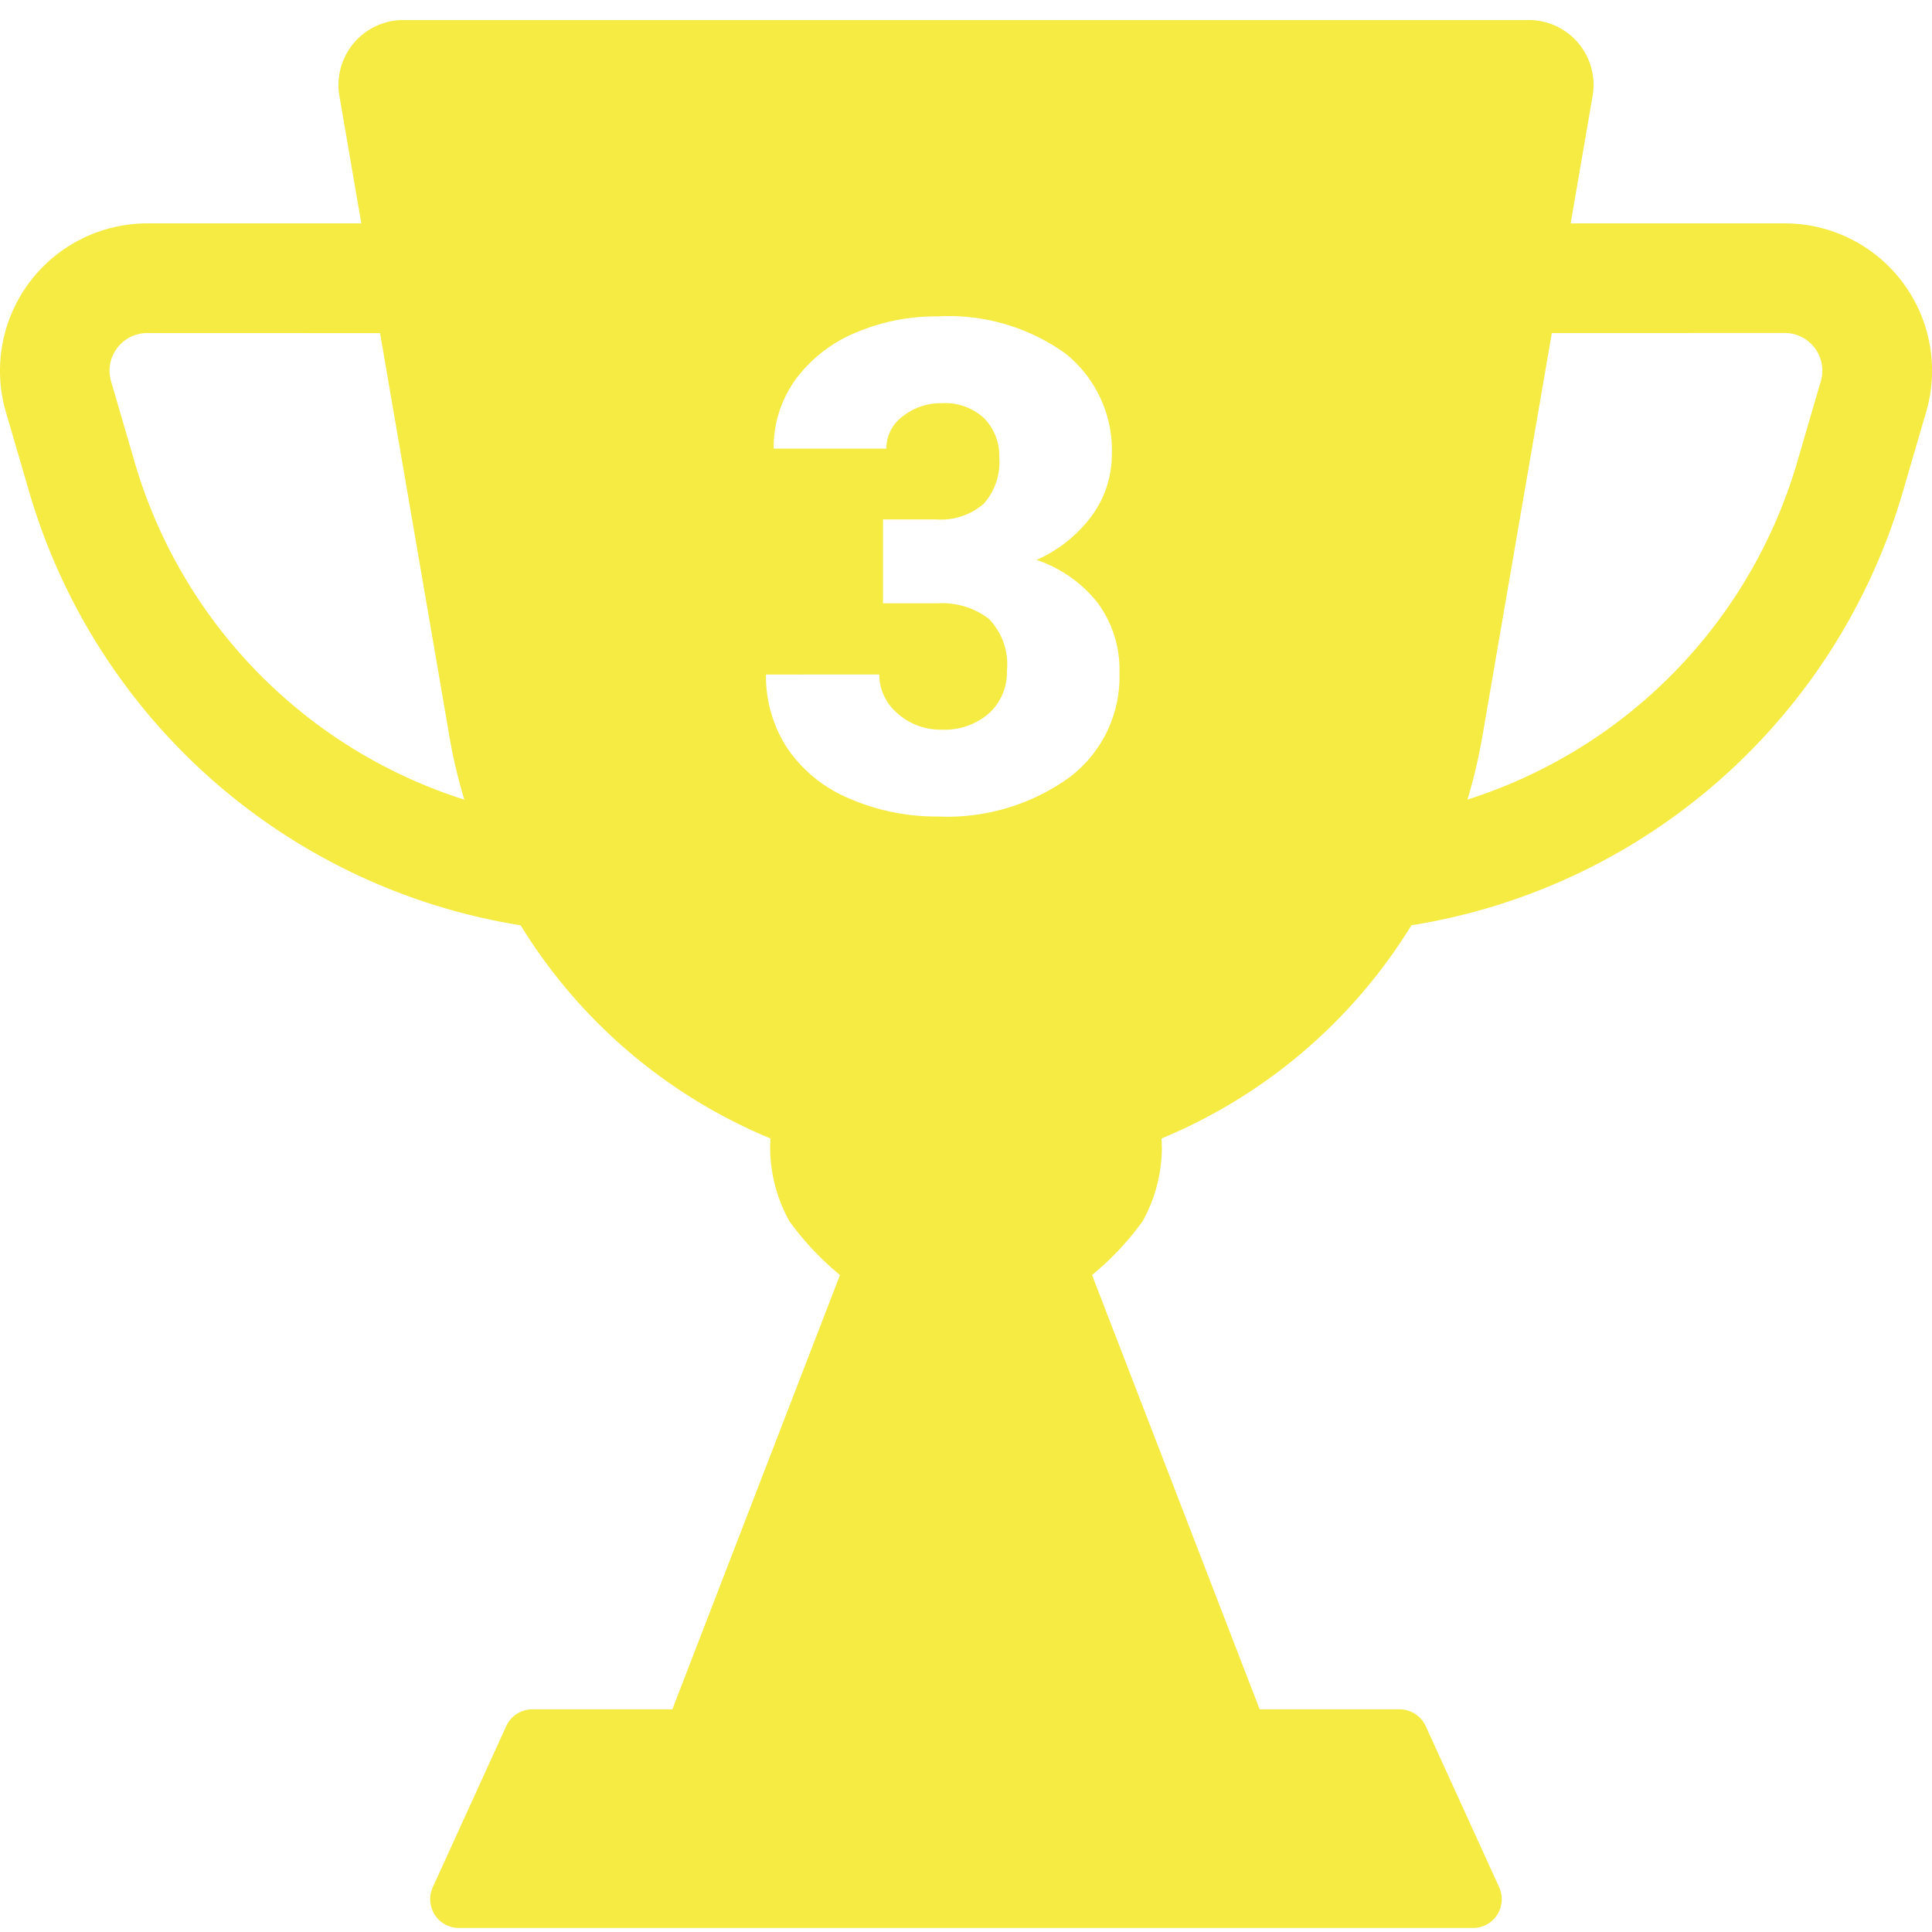 <svg xmlns="http://www.w3.org/2000/svg" xmlns:xlink="http://www.w3.org/1999/xlink" width="96" height="96" viewBox="0 0 96 96">
  <defs>
    <clipPath id="clip-ic_cup3">
      <rect width="96" height="96"/>
    </clipPath>
  </defs>
  <g id="ic_cup3" clip-path="url(#clip-ic_cup3)">
    <path id="Subtraction_5" data-name="Subtraction 5" d="M16238.192,6550.9H16187.8a1.429,1.429,0,0,1-1.2-.653,1.445,1.445,0,0,1-.1-1.367l3.652-8.011a1.433,1.433,0,0,1,1.3-.833h6.954l8.33-21.581a14.259,14.259,0,0,1-2.519-2.681,7.58,7.58,0,0,1-.951-3.673c0-.073,0-.146.009-.216l0-.029c0-.06.008-.122.01-.184a26.445,26.445,0,0,1-12.418-10.594,30.451,30.451,0,0,1-24.377-21.393l-1.2-4.11a7.323,7.323,0,0,1,7.027-9.374h10.635l-1.09-6.334a3.228,3.228,0,0,1,3.18-3.771h55.91a3.221,3.221,0,0,1,3.18,3.771l-1.09,6.334h10.674a7.319,7.319,0,0,1,6.989,9.374l-1.2,4.11a30.448,30.448,0,0,1-24.376,21.393,26.466,26.466,0,0,1-12.419,10.594c0,.059.006.118.01.184l0,.029c0,.07.009.143.009.216a7.572,7.572,0,0,1-.951,3.673,14.14,14.14,0,0,1-2.518,2.681l8.329,21.581h6.95a1.435,1.435,0,0,1,1.3.833l3.652,8.011a1.445,1.445,0,0,1-.1,1.367A1.417,1.417,0,0,1,16238.192,6550.9Zm-35.134-62.281a6.528,6.528,0,0,0,1.049,3.644,6.95,6.95,0,0,0,3.077,2.51,10.849,10.849,0,0,0,4.408.9,10.376,10.376,0,0,0,6.542-1.943,6.257,6.257,0,0,0,2.489-5.179,5.6,5.6,0,0,0-1.094-3.51,6.532,6.532,0,0,0-3.024-2.118,6.834,6.834,0,0,0,2.783-2.249,5.136,5.136,0,0,0,.955-2.947,6.156,6.156,0,0,0-2.31-5.064,9.945,9.945,0,0,0-6.342-1.84,10.117,10.117,0,0,0-4.143.836,7.056,7.056,0,0,0-2.946,2.334,5.761,5.761,0,0,0-1.062,3.4h5.6a1.986,1.986,0,0,1,.82-1.608,3.033,3.033,0,0,1,1.934-.649,2.853,2.853,0,0,1,2.11.755,2.673,2.673,0,0,1,.747,1.951,3.1,3.1,0,0,1-.784,2.3,3.252,3.252,0,0,1-2.354.769h-2.641v4.167h2.723a3.83,3.83,0,0,1,2.525.763,3.233,3.233,0,0,1,.91,2.592,2.748,2.748,0,0,1-.877,2.1,3.342,3.342,0,0,1-2.359.824,3.182,3.182,0,0,1-2.207-.816,2.536,2.536,0,0,1-.9-1.926Zm-30.742-16.969a1.872,1.872,0,0,0-1.8,2.4l1.2,4.11a24.923,24.923,0,0,0,16.353,16.675,25.893,25.893,0,0,1-.73-3.081l-3.457-20.1Zm69.79,0-3.461,20.1a26.721,26.721,0,0,1-.73,3.081,24.937,24.937,0,0,0,16.357-16.675l1.2-4.11a1.872,1.872,0,0,0-1.795-2.4Z" transform="translate(-16164.997 -6455.101)" fill="#f5eb42"/>
  </g>
</svg>
